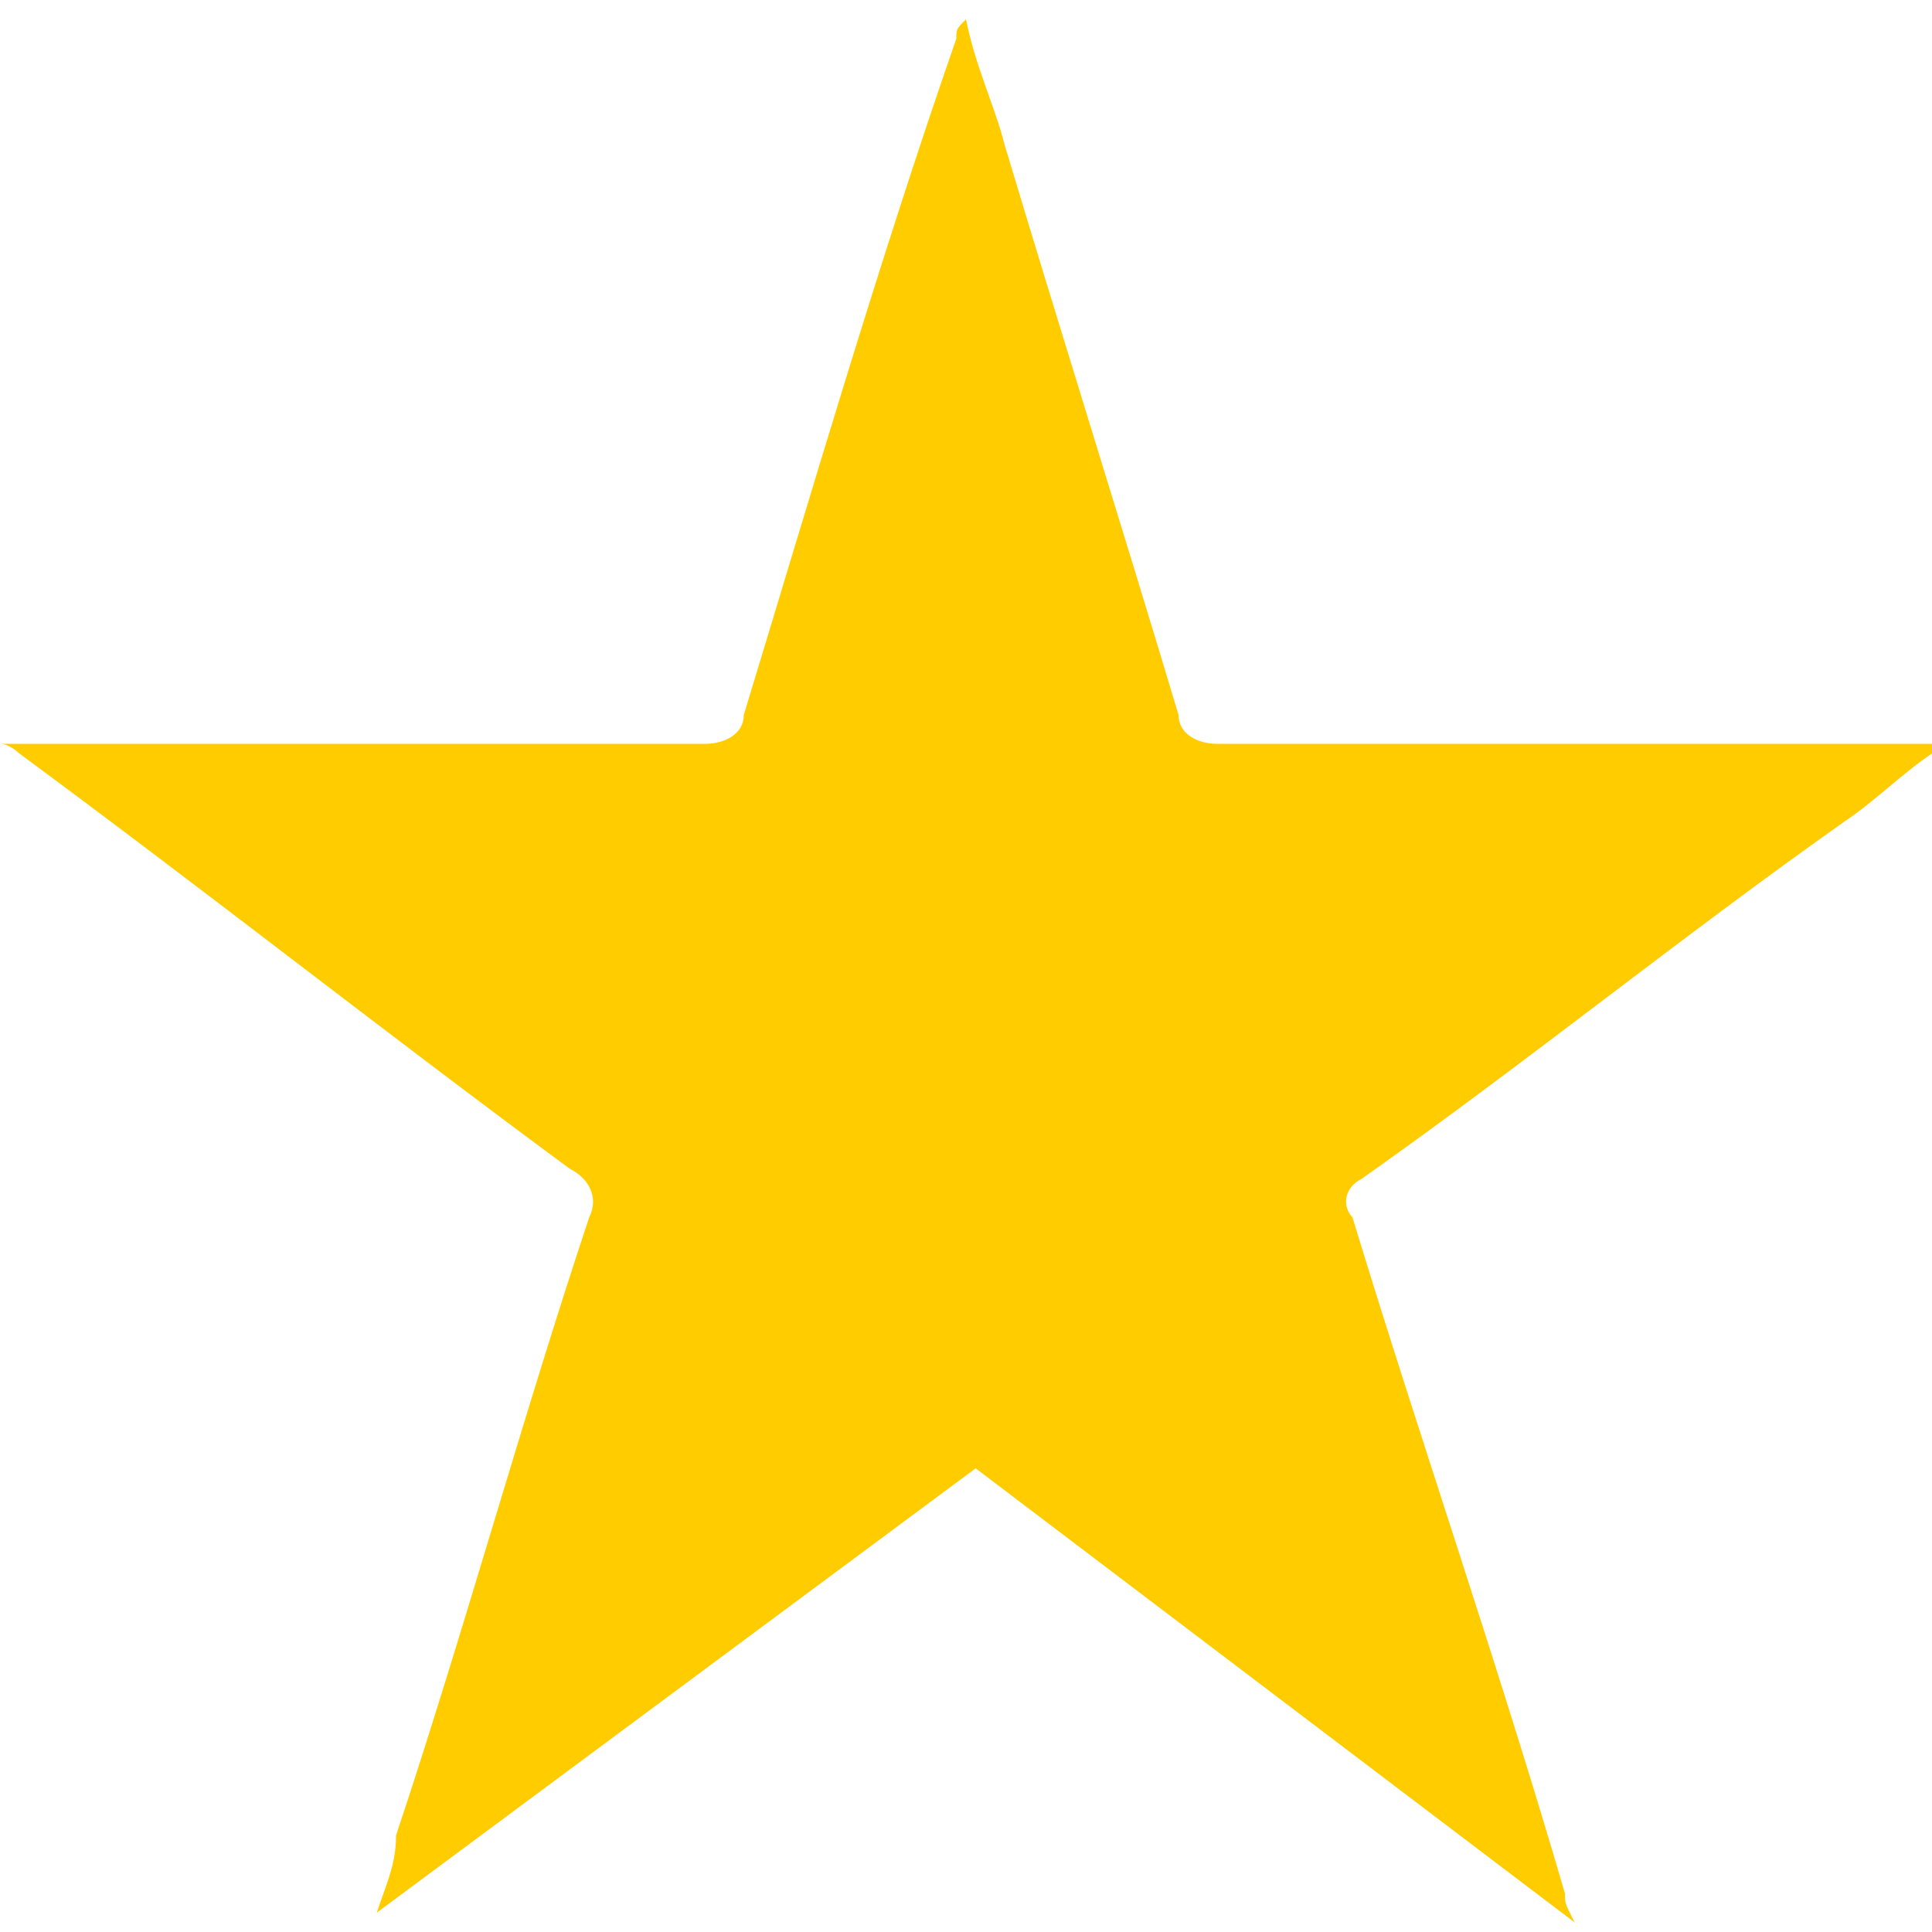 <?xml version="1.0" encoding="utf-8"?>
<!-- Generator: Adobe Illustrator 22.1.0, SVG Export Plug-In . SVG Version: 6.00 Build 0)  -->
<svg version="1.1" id="Layer_1" xmlns="http://www.w3.org/2000/svg" xmlns:xlink="http://www.w3.org/1999/xlink" x="0px" y="0px"
	 width="20px" height="20px" viewBox="0 0 20 20" style="enable-background:new 0 0 20 20;" xml:space="preserve">
<style type="text/css">
	.st0{fill:#FFCC00;}
</style>
<path id="start" class="st0" d="M10.1,15.2l-6.2,4.6C4,19.5,4.1,19.3,4.1,19c0.7-2.1,1.3-4.3,2-6.4c0.1-0.2,0-0.4-0.2-0.5
	c-1.9-1.4-3.8-2.9-5.7-4.3c0,0-0.1-0.1-0.2-0.1h0.3c2.3,0,4.7,0,7,0c0.2,0,0.4-0.1,0.4-0.3c0,0,0,0,0,0c0.7-2.3,1.4-4.7,2.2-7
	c0-0.1,0-0.1,0.1-0.2c0.1,0.5,0.3,0.9,0.4,1.3c0.6,2,1.2,3.9,1.8,5.9c0,0.2,0.2,0.3,0.4,0.3c0,0,0,0,0,0c2.3,0,4.7,0,7,0H20l0,0.1
	c-0.3,0.2-0.6,0.5-0.9,0.7c-1.7,1.2-3.3,2.5-5,3.7c-0.2,0.1-0.2,0.3-0.1,0.4c0.7,2.3,1.5,4.6,2.2,7c0,0.1,0,0.1,0.1,0.3L10.1,15.2z"
	/>
</svg>
